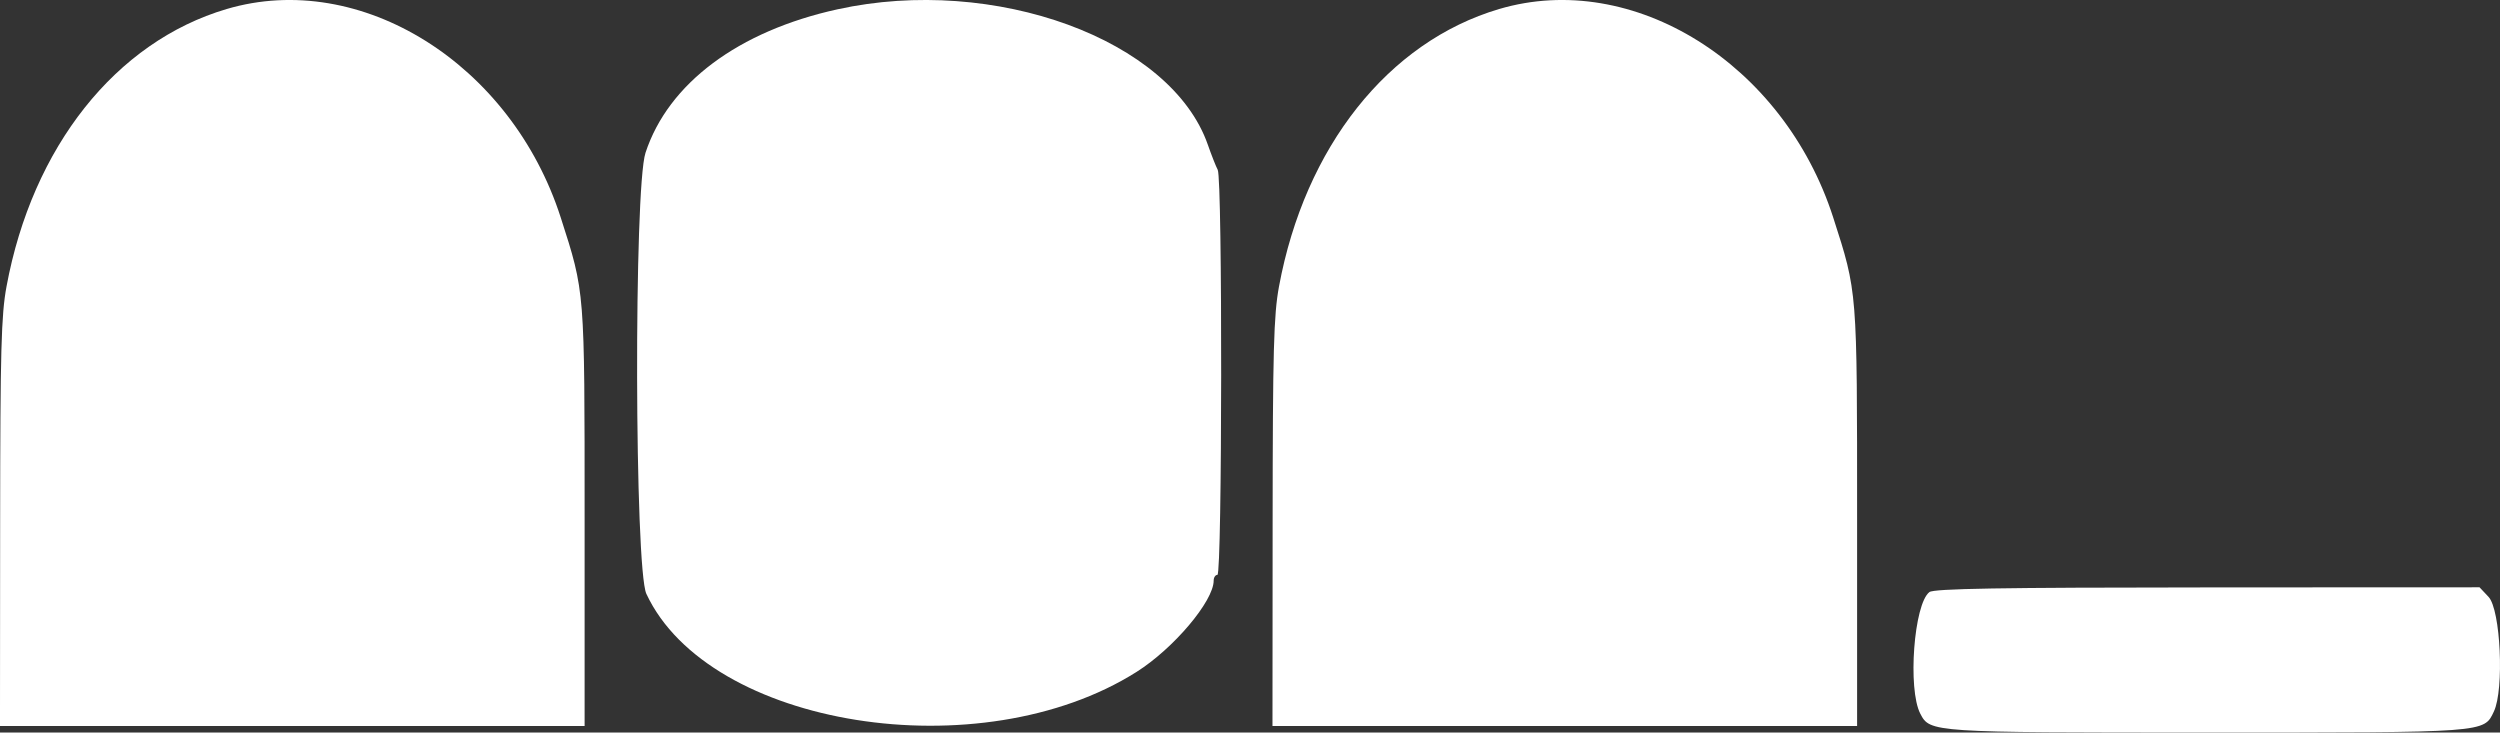 <?xml version="1.0" encoding="utf-8"?>
<svg xmlns="http://www.w3.org/2000/svg" viewBox="0.499 0.527 188.852 55.337" width="188.852px" height="55.337px" preserveAspectRatio="none"><rect x="0.499" y="0.527" width="188.852" height="55.337" fill="#333333" stroke="none"/><g id="svg" transform="matrix(1, 0, 0, 1, -444.236, -217.419)"><g id="svgg" transform="matrix(1, 0, 0, 1, 444.734, 217.946)"><a transform="matrix(1, 0, 0, 1, 0, 0)">
      <g transform="matrix(1, 0, 0, 1, 0, 0)"><path id="path0" d="M 17.122 0.682 C 12.933 1.919 9.263 4.524 6.397 8.137 C 3.531 11.75 1.468 16.372 0.493 21.644 C 0.293 22.726 0.175 23.923 0.106 26.485 C 0.037 29.046 0.017 32.972 0.012 39.51 L 0.006 47.176 L 0 54.841 L 11.041 54.841 L 22.082 54.841 L 33.122 54.841 L 44.163 54.841 L 44.163 46.965 L 44.163 39.088 C 44.163 30.447 44.169 26.207 43.948 23.415 C 43.726 20.624 43.275 19.282 42.361 16.438 C 40.492 10.62 36.71 5.934 32.132 3.076 C 27.554 0.218 22.179 -0.812 17.122 0.682" stroke="none" fill-rule="evenodd" style="fill: rgb(255, 255, 255);"/><path id="path0" d="M 145.75 44.726 C 145.164 45.176 144.751 47.006 144.605 48.957 C 144.459 50.908 144.58 52.98 145.062 53.913 C 145.429 54.622 145.634 54.977 148.353 55.156 C 151.073 55.335 156.307 55.336 166.73 55.336 C 177.329 55.336 182.553 55.342 185.223 55.146 C 187.893 54.95 188.009 54.553 188.39 53.749 C 188.785 52.917 188.912 50.994 188.827 49.159 C 188.743 47.323 188.445 45.574 187.989 45.09 L 187.648 44.727 L 187.307 44.365 L 177.03 44.369 L 166.752 44.374 C 158.895 44.377 153.729 44.4 150.486 44.454 C 147.242 44.509 145.921 44.595 145.75 44.726" stroke="none" fill-rule="evenodd" style="fill: rgb(255, 255, 255);"><animate attributeName="opacity" values="1;0" begin="0.2s" dur="1.26s" fill="freeze" repeatCount="indefinite" calcMode="spline" keyTimes="0; 1" keySplines="0.7 0 0.37 1"/></path><path id="path0" d="M 113.246 0.682 C 109.058 1.92 105.388 4.524 102.522 8.137 C 99.656 11.75 97.593 16.372 96.617 21.644 C 96.417 22.726 96.299 23.923 96.23 26.485 C 96.161 29.046 96.141 32.972 96.136 39.51 L 96.131 47.176 L 96.125 54.841 L 107.166 54.841 L 118.206 54.841 L 129.247 54.841 L 140.288 54.841 L 140.288 46.965 L 140.288 39.088 C 140.288 30.447 140.294 26.207 140.072 23.415 C 139.85 20.624 139.4 19.282 138.486 16.438 C 136.616 10.62 132.835 5.934 128.257 3.076 C 123.679 0.218 118.304 -0.812 113.246 0.682" stroke="none" fill-rule="evenodd" style="fill: rgb(255, 255, 255);"/><path id="path0" d="M 63.273 0.702 C 59.525 1.524 56.327 2.924 53.851 4.773 C 51.376 6.622 49.623 8.921 48.763 11.541 C 48.321 12.89 48.114 20.743 48.129 28.497 C 48.145 36.251 48.383 43.908 48.83 44.864 C 51.184 49.901 57.492 53.237 64.685 54.382 C 71.878 55.528 79.957 54.483 85.852 50.76 C 87.254 49.875 88.712 48.536 89.819 47.226 C 90.926 45.915 91.683 44.633 91.683 43.859 C 91.683 43.74 91.715 43.632 91.766 43.553 C 91.817 43.475 91.888 43.426 91.965 43.426 C 92.147 43.426 92.243 35.95 92.249 28.388 C 92.256 20.825 92.171 13.177 91.99 12.831 C 91.92 12.697 91.8 12.417 91.665 12.073 C 91.53 11.73 91.378 11.324 91.243 10.937 C 89.857 6.96 85.829 3.751 80.666 1.861 C 75.502 -0.028 69.203 -0.598 63.273 0.702" stroke="none" fill-rule="evenodd" style="fill: rgb(255, 255, 255);"/></g>
    </a></g></g></svg>